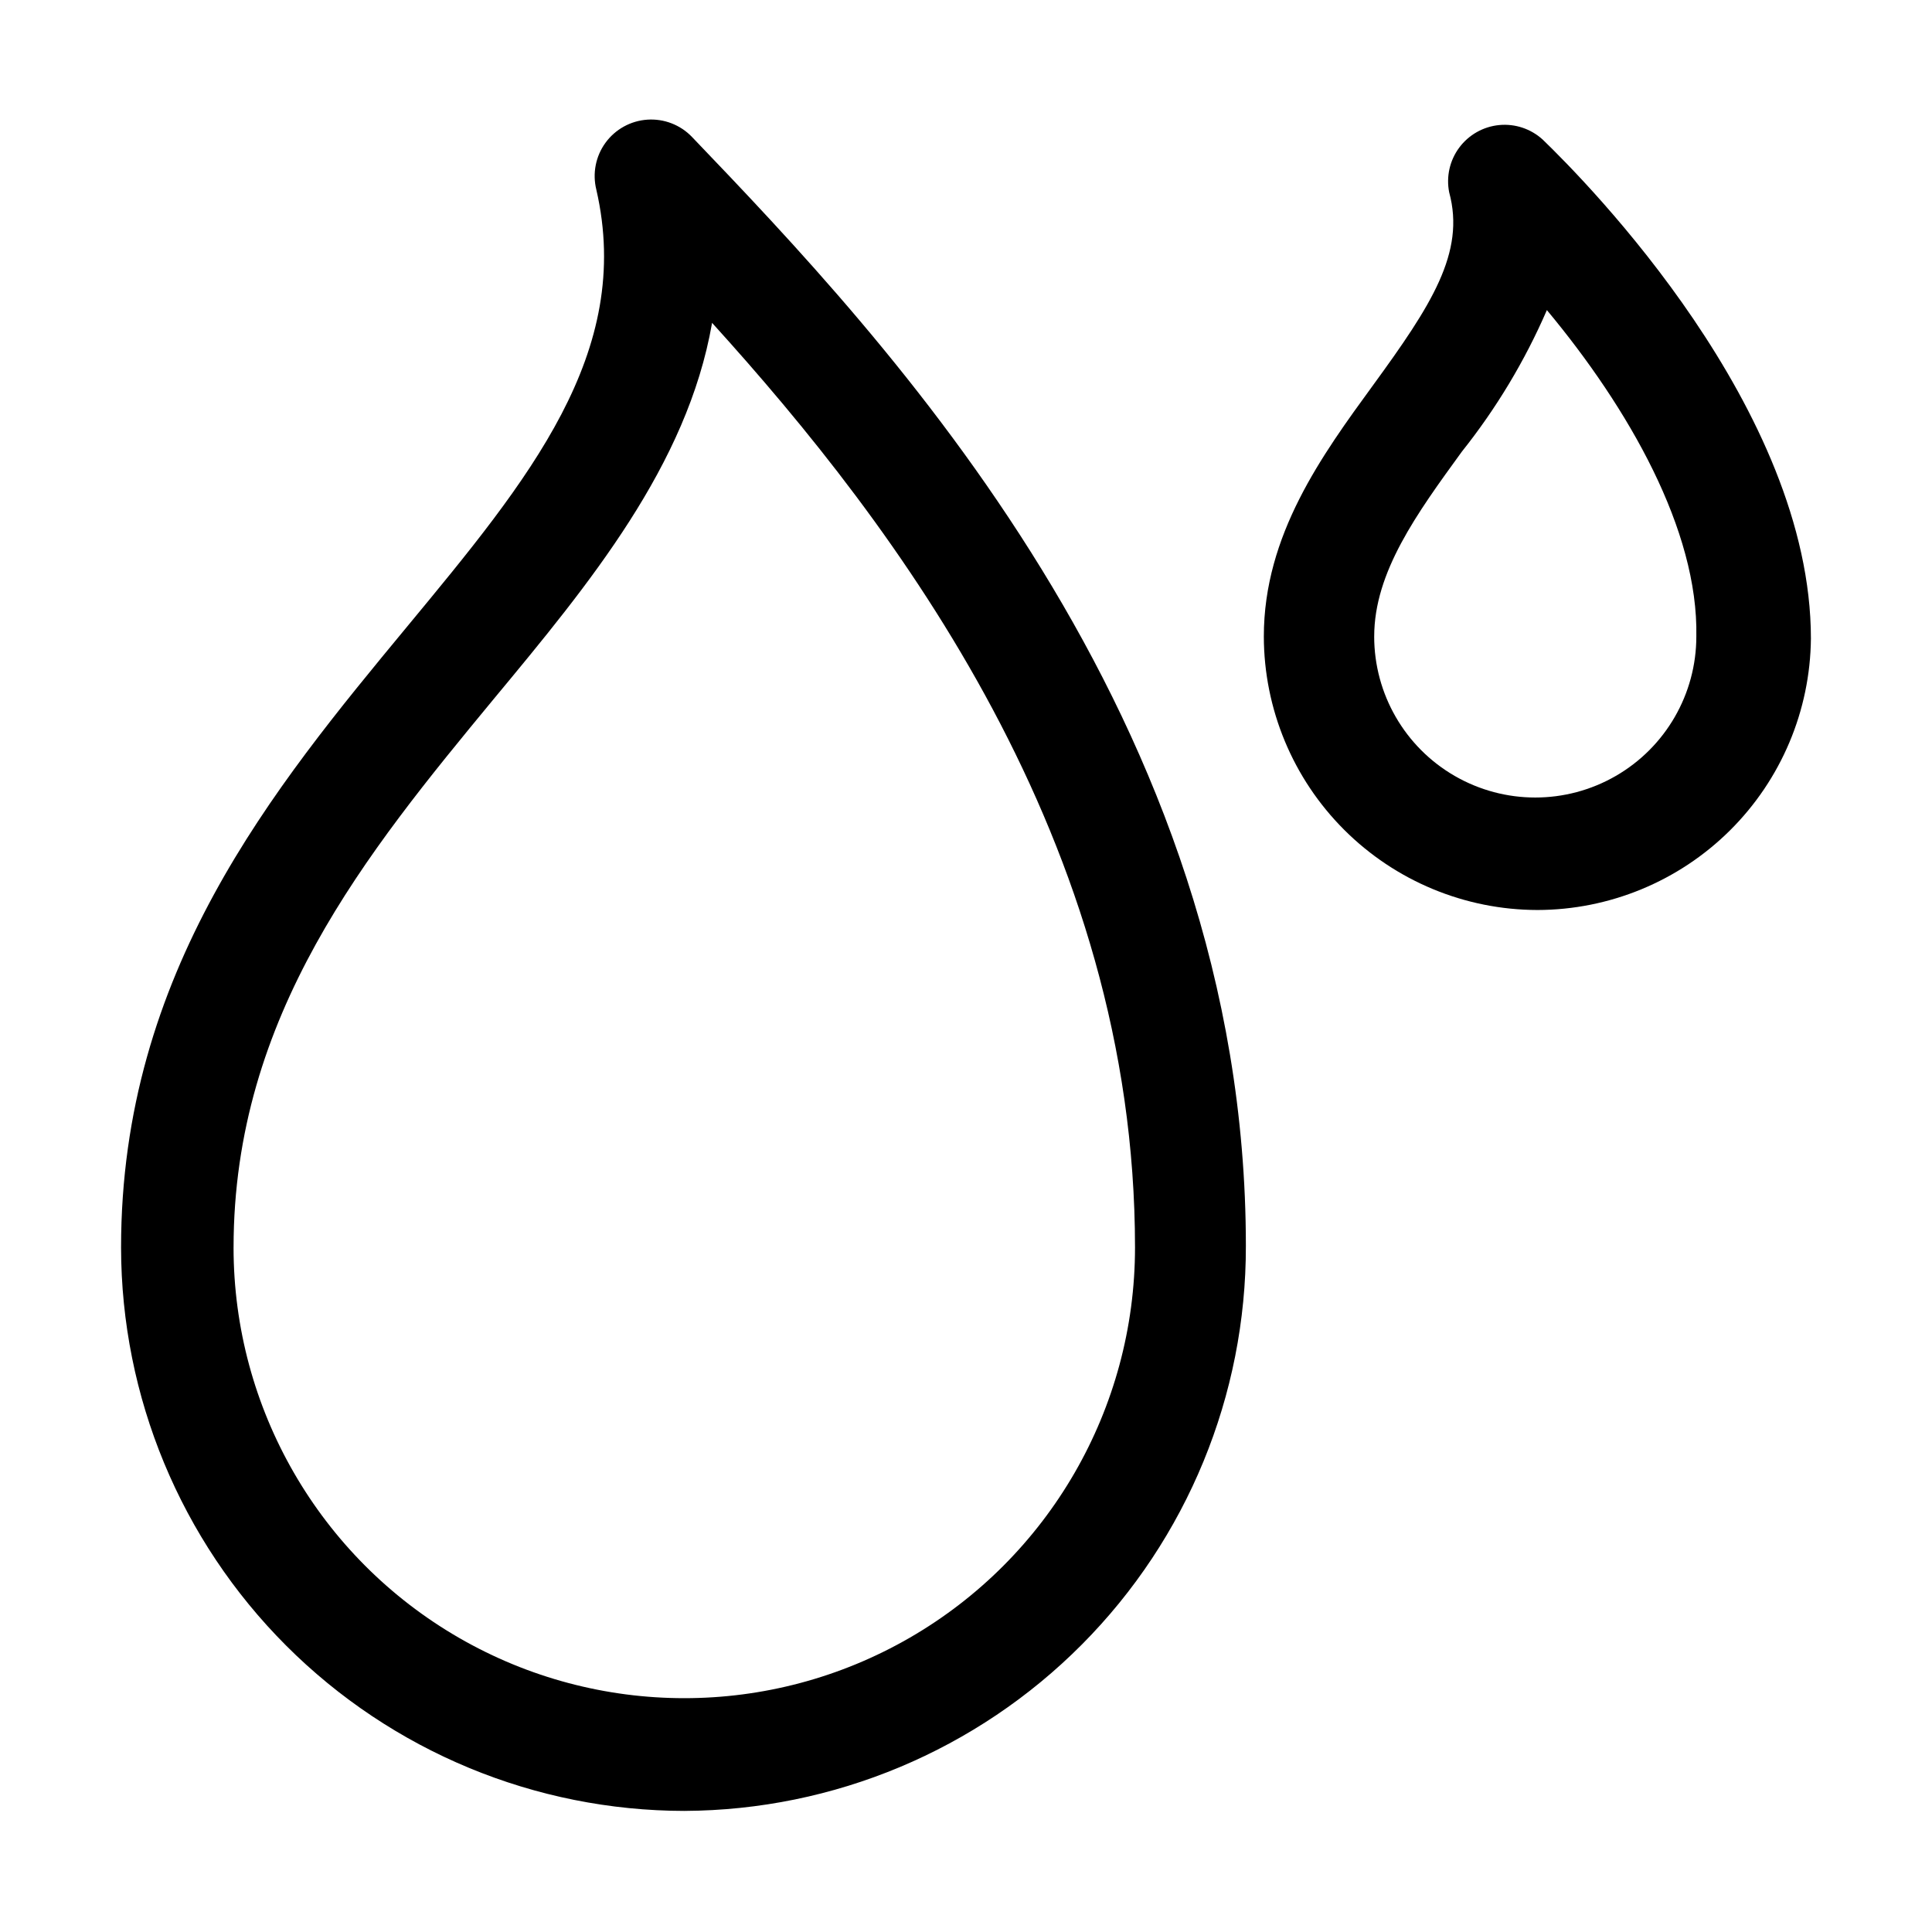 <?xml version="1.0" encoding="UTF-8"?>
<!-- The Best Svg Icon site in the world: iconSvg.co, Visit us! https://iconsvg.co -->
<svg fill="#000000" width="800px" height="800px" version="1.1" viewBox="144 144 512 512" xmlns="http://www.w3.org/2000/svg">
 <g>
  <path d="m325.41 623.91c-39.59-0.039-77.551-15.781-105.55-43.777-27.996-27.996-43.738-65.953-43.777-105.55 0-72.914 40.305-121.61 75.852-164.58 32.188-38.906 60.039-72.492 50.102-115.73-1.07-4.301-0.184-8.855 2.422-12.438 2.609-3.582 6.672-5.824 11.09-6.125 4.422-0.301 8.75 1.371 11.82 4.566 51.359 53.602 146.8 153.94 146.8 293.89 0.074 39.566-15.547 77.551-43.434 105.62-27.887 28.07-65.766 43.938-105.33 44.121zm7.277-394.23c-6.578 37.645-32.469 68.992-57.797 99.504-33.867 41.004-68.992 83.969-68.992 145.41l-0.004-0.004c0 42.676 22.766 82.105 59.723 103.44 36.957 21.34 82.488 21.34 119.45 0 36.957-21.336 59.723-60.766 59.723-103.44 0-107.48-63.117-191.03-112.1-245.05z"/>
  <path d="m551.42 385.16c-19.215-0.035-37.633-7.688-51.219-21.273-13.59-13.586-21.238-32.004-21.273-51.219 0-26.871 15.395-48 28.969-66.613 15.395-21.133 24.492-35.125 20.152-51.082-0.828-4.152 0.141-8.457 2.664-11.855 2.523-3.394 6.367-5.566 10.578-5.977 4.211-0.406 8.398 0.988 11.527 3.836 11.895 11.477 71.094 71.512 71.094 132.25-0.184 19.117-7.898 37.391-21.469 50.859-13.57 13.465-31.906 21.039-51.023 21.074zm2.519-158.98c-5.828 13.441-13.402 26.051-22.531 37.508-11.895 16.375-23.23 31.906-23.23 48.98h-0.004c0 15.25 8.137 29.34 21.344 36.965s29.477 7.625 42.684 0 21.344-21.715 21.344-36.965c0.559-28.129-17.914-60.457-39.605-86.488z"/>
 </g>
</svg>